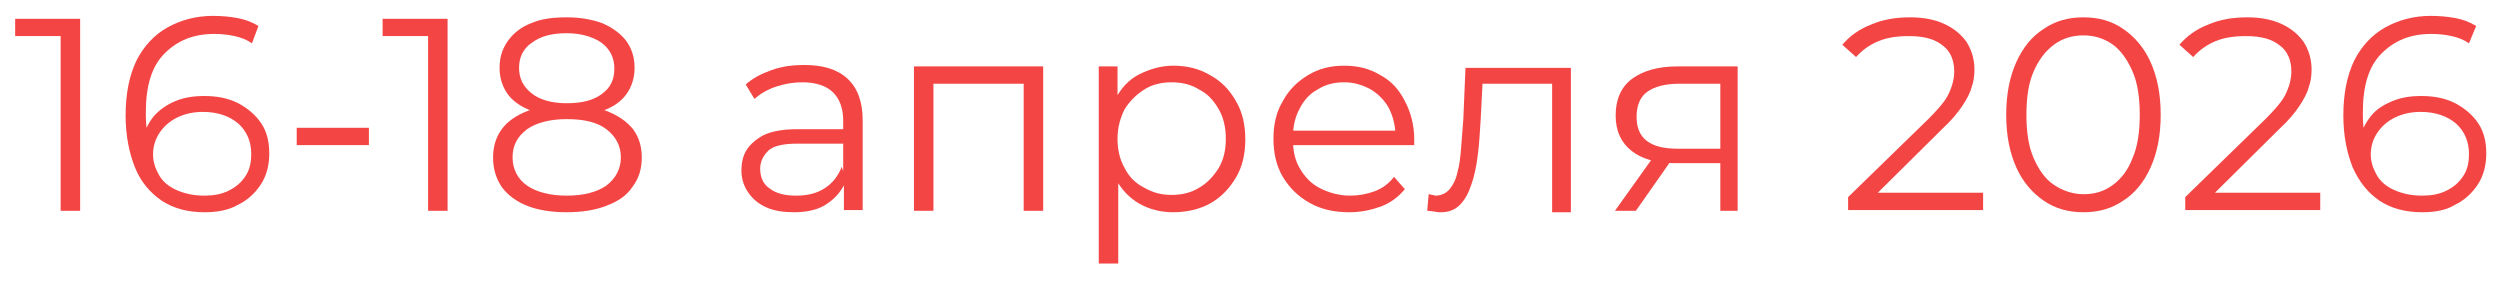 <?xml version="1.0" encoding="utf-8"?> <svg xmlns="http://www.w3.org/2000/svg" xmlns:xlink="http://www.w3.org/1999/xlink" version="1.1" id="Слой_1" x="0px" y="0px" viewBox="0 0 346.3 39.3" style="enable-background:new 0 0 346.3 39.3;" xml:space="preserve"> <style type="text/css"> .st0{fill:#F44545;} </style> <g> <path class="st0" d="M8.4,29.2V3.7L9.6,5H2.1V2.6h9v26.6H8.4z"></path> <path class="st0" d="M28.4,29.4c-2.4,0-4.3-0.5-6-1.6c-1.6-1.1-2.9-2.6-3.7-4.6c-0.8-2-1.3-4.4-1.3-7.2c0-3,0.5-5.5,1.5-7.6 c1-2,2.5-3.6,4.3-4.6c1.8-1,3.9-1.6,6.3-1.6c1.2,0,2.3,0.1,3.4,0.3c1.1,0.2,2.1,0.6,2.9,1.1L34.9,6c-0.7-0.5-1.5-0.8-2.4-1 c-0.9-0.2-1.8-0.3-2.8-0.3c-2.9,0-5.1,0.9-6.9,2.7s-2.6,4.5-2.6,8.2c0,0.6,0,1.2,0.1,2.1c0.1,0.8,0.2,1.6,0.4,2.5l-1-0.7 c0.3-1.3,0.8-2.4,1.6-3.4c0.8-0.9,1.8-1.6,3-2.1c1.2-0.5,2.5-0.7,4-0.7c1.8,0,3.3,0.3,4.7,1c1.3,0.7,2.4,1.6,3.2,2.8 c0.8,1.2,1.1,2.6,1.1,4.2c0,1.6-0.4,3.1-1.2,4.3c-0.8,1.2-1.9,2.2-3.2,2.8C31.7,29.1,30.1,29.4,28.4,29.4z M28.3,27.1 c1.3,0,2.4-0.2,3.4-0.7c1-0.5,1.7-1.1,2.3-2c0.6-0.9,0.8-1.9,0.8-3.1c0-1.7-0.6-3.1-1.8-4.2c-1.2-1-2.8-1.6-4.9-1.6 c-1.4,0-2.6,0.3-3.6,0.8s-1.8,1.2-2.4,2.1c-0.6,0.9-0.9,1.9-0.9,3c0,1,0.3,1.9,0.8,2.8c0.5,0.9,1.3,1.6,2.4,2.1 C25.5,26.8,26.8,27.1,28.3,27.1z"></path> <path class="st0" d="M41.1,20.1v-2.4h10v2.4H41.1z"></path> <path class="st0" d="M59.3,29.2V3.7L60.5,5h-7.5V2.6h9v26.6H59.3z"></path> <path class="st0" d="M78.5,29.4c-2.1,0-4-0.3-5.5-0.9c-1.5-0.6-2.7-1.5-3.5-2.6c-0.8-1.2-1.2-2.5-1.2-4.1c0-1.5,0.4-2.8,1.2-3.9 s2-1.9,3.5-2.5c1.5-0.6,3.4-0.9,5.6-0.9c2.2,0,4,0.3,5.5,0.9c1.5,0.6,2.7,1.4,3.6,2.5c0.8,1.1,1.2,2.4,1.2,3.9 c0,1.6-0.4,2.9-1.3,4.1c-0.8,1.2-2,2-3.6,2.6C82.5,29.1,80.6,29.4,78.5,29.4z M78.5,16.1c-2,0-3.7-0.3-5-0.8S71,14,70.3,13 c-0.7-1-1.1-2.2-1.1-3.6c0-1.5,0.4-2.7,1.2-3.8c0.8-1.1,1.9-1.9,3.2-2.4c1.4-0.6,3-0.8,4.9-0.8c1.9,0,3.5,0.3,4.9,0.8 c1.4,0.6,2.5,1.4,3.3,2.4c0.8,1.1,1.2,2.3,1.2,3.8c0,1.4-0.4,2.6-1.1,3.6c-0.7,1-1.8,1.8-3.2,2.3C82.2,15.8,80.5,16.1,78.5,16.1z M78.5,27.1c2.4,0,4.2-0.5,5.5-1.4c1.3-1,2-2.3,2-3.9c0-1.6-0.7-2.9-2-3.9c-1.3-1-3.2-1.4-5.5-1.4s-4.2,0.5-5.5,1.4 c-1.3,1-2,2.2-2,3.9c0,1.6,0.7,3,2,3.9C74.3,26.6,76.2,27.1,78.5,27.1z M78.5,14.3c2.1,0,3.7-0.4,4.9-1.3c1.2-0.9,1.7-2,1.7-3.5 c0-1.5-0.6-2.7-1.8-3.6c-1.2-0.8-2.8-1.3-4.8-1.3c-2,0-3.6,0.4-4.8,1.3c-1.2,0.8-1.8,2-1.8,3.5c0,1.5,0.6,2.6,1.7,3.5 S76.4,14.3,78.5,14.3z"></path> <path class="st0" d="M110,29.4c-1.5,0-2.8-0.2-3.9-0.7c-1.1-0.5-1.9-1.2-2.5-2.1s-0.9-1.9-0.9-3c0-1,0.2-2,0.7-2.8 c0.5-0.8,1.3-1.5,2.4-2.1c1.1-0.5,2.6-0.8,4.5-0.8h6.9v2h-6.8c-1.9,0-3.3,0.3-4,1c-0.7,0.7-1.1,1.5-1.1,2.5c0,1.1,0.4,2.1,1.3,2.7 c0.9,0.7,2.1,1,3.7,1c1.5,0,2.8-0.3,3.9-1c1.1-0.7,1.9-1.7,2.4-3l0.6,1.9c-0.5,1.3-1.4,2.4-2.6,3.2C113.5,29,111.9,29.4,110,29.4z M116.9,29.2v-4.4l-0.1-0.7v-7.4c0-1.7-0.5-3-1.4-3.9s-2.4-1.4-4.2-1.4c-1.3,0-2.5,0.2-3.7,0.6c-1.2,0.4-2.2,1-3,1.7l-1.2-2 c1-0.9,2.2-1.5,3.6-2c1.4-0.5,2.9-0.7,4.5-0.7c2.6,0,4.6,0.6,6,1.9s2.1,3.2,2.1,5.8v12.4H116.9z"></path> <path class="st0" d="M126.6,29.2v-20h17.9v20h-2.7V10.9l0.7,0.7h-13.9l0.7-0.7v18.3H126.6z"></path> <path class="st0" d="M152.2,36.6V9.2h2.6v6l-0.3,4l0.4,4v13.3H152.2z M162.5,29.4c-1.7,0-3.3-0.4-4.7-1.2s-2.5-2-3.3-3.5 c-0.8-1.5-1.2-3.3-1.2-5.5c0-2.2,0.4-4,1.2-5.5c0.8-1.5,1.9-2.7,3.3-3.4s3-1.2,4.7-1.2c1.9,0,3.6,0.4,5.1,1.3 c1.5,0.8,2.7,2,3.6,3.6c0.9,1.5,1.3,3.3,1.3,5.3c0,2-0.4,3.8-1.3,5.3c-0.9,1.5-2,2.7-3.6,3.6C166.1,29,164.4,29.4,162.5,29.4z M162.3,27c1.4,0,2.7-0.3,3.8-1c1.1-0.6,2-1.6,2.7-2.7c0.7-1.2,1-2.5,1-4.1c0-1.5-0.3-2.9-1-4.1c-0.7-1.2-1.5-2.1-2.7-2.7 c-1.1-0.7-2.4-1-3.8-1c-1.4,0-2.7,0.3-3.8,1c-1.1,0.7-2,1.6-2.7,2.7c-0.6,1.2-1,2.5-1,4.1c0,1.5,0.3,2.9,1,4.1 c0.6,1.2,1.5,2.1,2.7,2.7C159.7,26.7,160.9,27,162.3,27z"></path> <path class="st0" d="M186.9,29.4c-2.1,0-3.9-0.4-5.5-1.3c-1.6-0.9-2.8-2.1-3.7-3.6c-0.9-1.5-1.3-3.3-1.3-5.3c0-2,0.4-3.7,1.3-5.2 c0.8-1.5,2-2.7,3.5-3.6s3.1-1.3,5-1.3c1.9,0,3.5,0.4,5,1.3c1.5,0.8,2.6,2,3.4,3.6c0.8,1.5,1.3,3.3,1.3,5.3c0,0.1,0,0.3,0,0.4 s0,0.3,0,0.4h-17.4v-2h15.9l-1.1,0.8c0-1.4-0.3-2.7-0.9-3.9c-0.6-1.1-1.5-2-2.5-2.6c-1.1-0.6-2.3-1-3.7-1c-1.4,0-2.6,0.3-3.7,1 c-1.1,0.6-1.9,1.5-2.5,2.7c-0.6,1.1-0.9,2.4-0.9,3.9v0.4c0,1.5,0.3,2.9,1,4c0.7,1.2,1.6,2.1,2.8,2.7c1.2,0.6,2.6,1,4.1,1 c1.2,0,2.3-0.2,3.4-0.6c1.1-0.4,2-1.1,2.7-2l1.5,1.7c-0.9,1.1-2,1.9-3.3,2.4C189.9,29.1,188.5,29.4,186.9,29.4z"></path> <path class="st0" d="M197.7,29.2l0.2-2.3c0.2,0,0.3,0.1,0.5,0.1s0.3,0.1,0.4,0.1c0.8,0,1.5-0.3,2-0.9c0.5-0.6,0.9-1.4,1.1-2.4 c0.3-1,0.4-2.2,0.5-3.4c0.1-1.3,0.2-2.6,0.3-3.9l0.3-7.1h14.6v20H215V10.8l0.7,0.8h-10.9l0.6-0.8l-0.3,5.8 c-0.1,1.7-0.2,3.4-0.4,4.9c-0.2,1.6-0.5,3-0.9,4.1c-0.4,1.2-0.9,2.1-1.6,2.8c-0.7,0.7-1.6,1-2.6,1c-0.3,0-0.6,0-0.9-0.1 C198.4,29.3,198.1,29.2,197.7,29.2z"></path> <path class="st0" d="M223.7,29.2l5.5-7.7h2.8l-5.4,7.7H223.7z M238.3,29.2V22l0.5,0.6H232c-2.6,0-4.6-0.6-6-1.7 c-1.4-1.1-2.2-2.7-2.2-4.9c0-2.3,0.8-4,2.3-5.1s3.6-1.7,6.2-1.7h8.4v20H238.3z M238.3,21.2V10.8l0.5,0.8h-6.3 c-1.8,0-3.3,0.4-4.3,1.1c-1,0.7-1.5,1.9-1.5,3.5c0,3,1.9,4.4,5.7,4.4h6.5L238.3,21.2z"></path> <path class="st0" d="M256,29.2v-1.9l11.1-10.8c1-1,1.8-1.9,2.3-2.6c0.5-0.7,0.8-1.5,1-2.1c0.2-0.7,0.3-1.3,0.3-1.9 c0-1.5-0.5-2.8-1.6-3.6c-1.1-0.9-2.6-1.3-4.7-1.3c-1.6,0-3,0.2-4.2,0.7s-2.2,1.2-3.1,2.2l-1.9-1.7c1-1.2,2.4-2.2,4-2.8 c1.6-0.7,3.4-1,5.4-1c1.8,0,3.4,0.3,4.7,0.9c1.3,0.6,2.3,1.4,3.1,2.5c0.7,1.1,1.1,2.4,1.1,3.8c0,0.9-0.1,1.7-0.4,2.5 c-0.2,0.8-0.7,1.7-1.3,2.6c-0.6,0.9-1.5,2-2.7,3.1l-10.1,10l-0.8-1.1h16.5v2.4H256z"></path> <path class="st0" d="M288.6,29.4c-2.1,0-3.9-0.5-5.5-1.6c-1.6-1.1-2.9-2.6-3.8-4.6c-0.9-2-1.4-4.4-1.4-7.3s0.5-5.3,1.4-7.3 s2.2-3.6,3.8-4.6c1.6-1.1,3.4-1.6,5.5-1.6s3.9,0.5,5.5,1.6c1.6,1.1,2.9,2.6,3.8,4.6s1.4,4.4,1.4,7.3s-0.5,5.3-1.4,7.3 c-0.9,2-2.2,3.6-3.8,4.6C292.5,28.9,290.7,29.4,288.6,29.4z M288.6,26.9c1.6,0,2.9-0.4,4.1-1.3s2.1-2.1,2.7-3.7c0.7-1.6,1-3.6,1-6 s-0.3-4.4-1-6c-0.7-1.6-1.6-2.9-2.7-3.7s-2.5-1.3-4.1-1.3c-1.5,0-2.9,0.4-4.1,1.3s-2.1,2.1-2.8,3.7c-0.7,1.6-1,3.6-1,6s0.3,4.4,1,6 c0.7,1.6,1.6,2.9,2.8,3.7S287.1,26.9,288.6,26.9z"></path> <path class="st0" d="M302.7,29.2v-1.9l11.1-10.8c1-1,1.8-1.9,2.3-2.6c0.5-0.7,0.8-1.5,1-2.1c0.2-0.7,0.3-1.3,0.3-1.9 c0-1.5-0.5-2.8-1.6-3.6c-1.1-0.9-2.6-1.3-4.7-1.3c-1.6,0-3,0.2-4.2,0.7s-2.2,1.2-3.1,2.2l-1.9-1.7c1-1.2,2.4-2.2,4-2.8 c1.6-0.7,3.4-1,5.4-1c1.8,0,3.4,0.3,4.7,0.9c1.3,0.6,2.3,1.4,3.1,2.5c0.7,1.1,1.1,2.4,1.1,3.8c0,0.9-0.1,1.7-0.4,2.5 c-0.2,0.8-0.7,1.7-1.3,2.6c-0.6,0.9-1.5,2-2.7,3.1l-10.1,10l-0.8-1.1h16.5v2.4H302.7z"></path> <path class="st0" d="M335.6,29.4c-2.4,0-4.3-0.5-6-1.6c-1.6-1.1-2.8-2.6-3.7-4.6c-0.8-2-1.3-4.4-1.3-7.2c0-3,0.5-5.5,1.5-7.6 c1-2,2.5-3.6,4.3-4.6s3.9-1.6,6.3-1.6c1.2,0,2.3,0.1,3.4,0.3c1.1,0.2,2.1,0.6,2.9,1.1L342,6c-0.7-0.5-1.5-0.8-2.4-1 c-0.9-0.2-1.8-0.3-2.8-0.3c-2.9,0-5.1,0.9-6.9,2.7s-2.6,4.5-2.6,8.2c0,0.6,0,1.2,0.1,2.1s0.2,1.6,0.4,2.5l-1-0.7 c0.3-1.3,0.8-2.4,1.6-3.4s1.8-1.6,3-2.1c1.2-0.5,2.5-0.7,4-0.7c1.8,0,3.3,0.3,4.7,1c1.3,0.7,2.4,1.6,3.2,2.8 c0.8,1.2,1.1,2.6,1.1,4.2c0,1.6-0.4,3.1-1.2,4.3c-0.8,1.2-1.9,2.2-3.2,2.8C338.9,29.1,337.3,29.4,335.6,29.4z M335.5,27.1 c1.3,0,2.4-0.2,3.4-0.7c1-0.5,1.7-1.1,2.3-2s0.8-1.9,0.8-3.1c0-1.7-0.6-3.1-1.8-4.2c-1.2-1-2.8-1.6-4.9-1.6c-1.4,0-2.6,0.3-3.6,0.8 c-1,0.5-1.8,1.2-2.4,2.1c-0.6,0.9-0.9,1.9-0.9,3c0,1,0.3,1.9,0.8,2.8s1.3,1.6,2.4,2.1C332.7,26.8,334,27.1,335.5,27.1z"></path> </g> </svg> 
